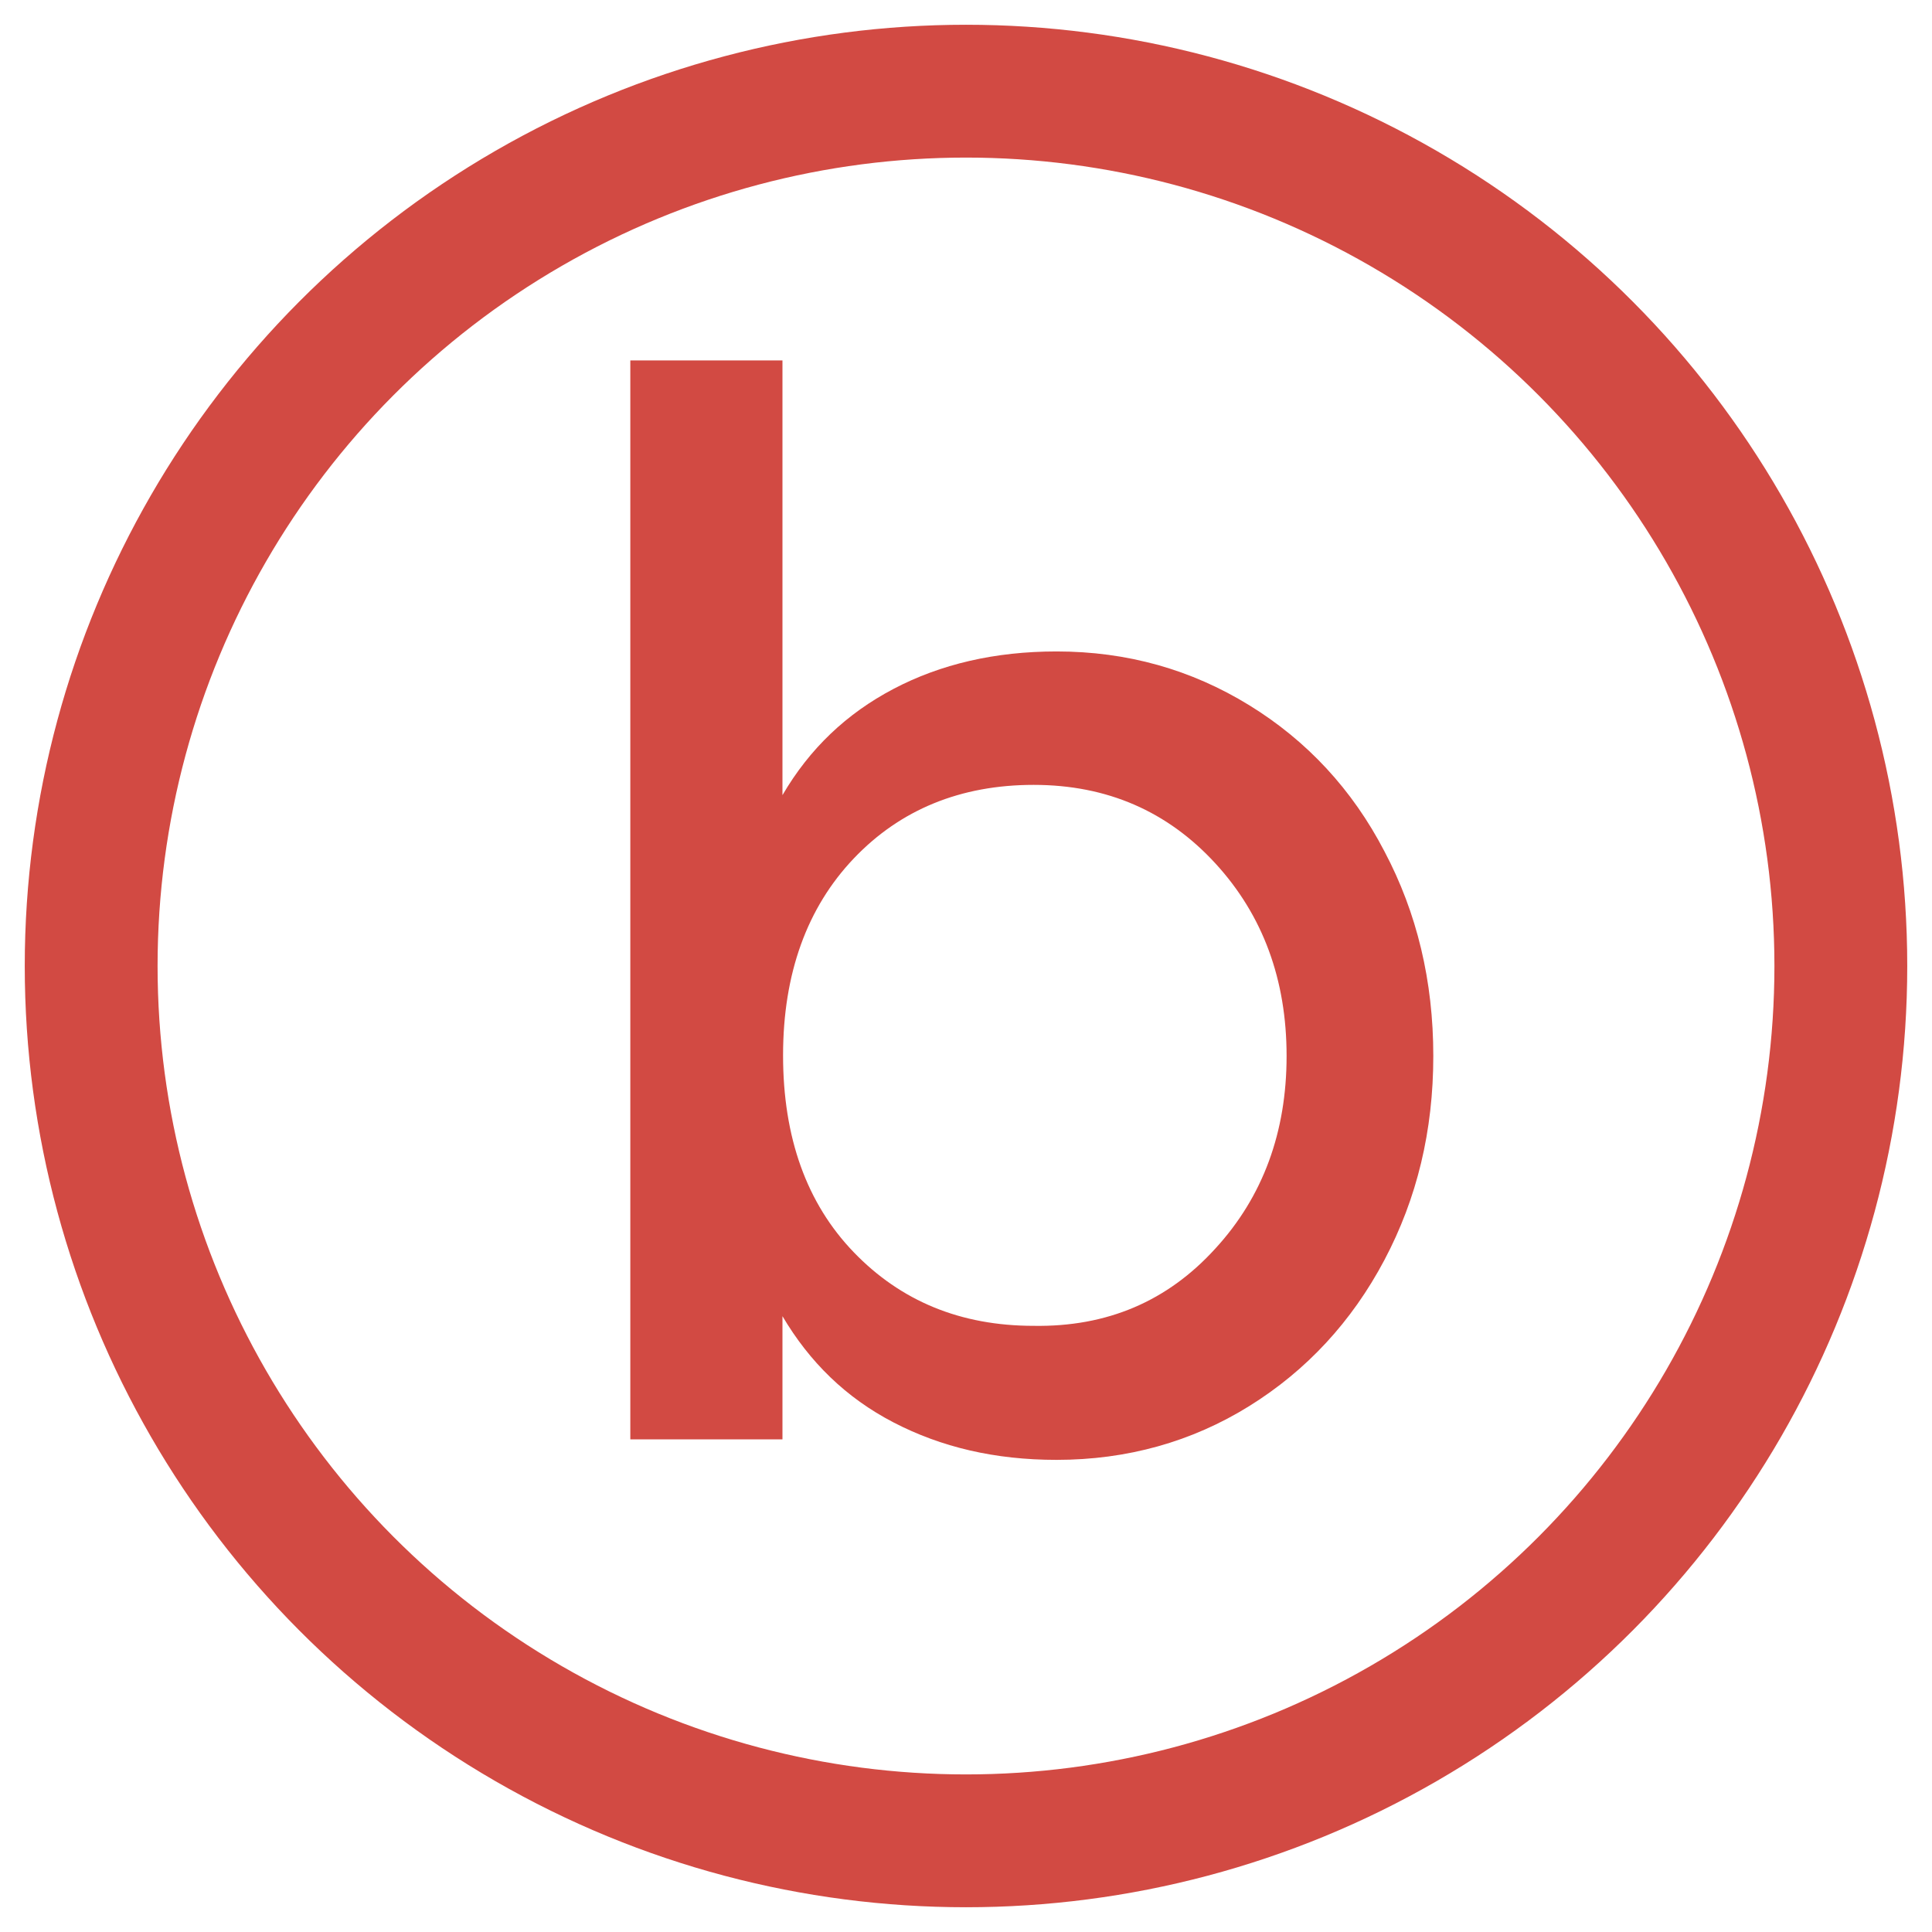 <?xml version="1.0" encoding="UTF-8"?> <svg xmlns="http://www.w3.org/2000/svg" xmlns:xlink="http://www.w3.org/1999/xlink" version="1.1" id="Layer_1" x="0px" y="0px" viewBox="0 0 32 32" style="enable-background:new 0 0 32 32;" xml:space="preserve"> <style type="text/css"> .st0{fill:none;stroke:#D24A43;stroke-width:2.2;stroke-miterlimit:10;} .st1{fill:#D24A43;} </style> <circle class="st0" cx="16" cy="16" r="14.49"></circle> <g> <path class="st1" d="M22.93,14.1c0.54,1.02,0.81,2.15,0.81,3.39s-0.27,2.36-0.81,3.38s-1.29,1.83-2.24,2.42s-2.02,0.89-3.19,0.89 c-1.02,0-1.91-0.21-2.7-0.62s-1.39-1-1.84-1.76v2.04h-2.52V5.97h2.52v7.2c0.45-0.77,1.06-1.35,1.84-1.76s1.68-0.62,2.7-0.62 c1.17,0,2.23,0.3,3.19,0.89S22.4,13.08,22.93,14.1z M20.13,20.68c0.79-0.86,1.18-1.93,1.18-3.19s-0.39-2.33-1.18-3.19 S18.34,13,17.12,13c-1.21,0-2.21,0.41-2.98,1.22s-1.17,1.9-1.17,3.26s0.39,2.45,1.17,3.26s1.77,1.22,2.98,1.22 C18.34,21.98,19.34,21.55,20.13,20.68z"></path> </g> <g> </g> <g> </g> <g> </g> <g> </g> <g> </g> <g> </g> </svg> 